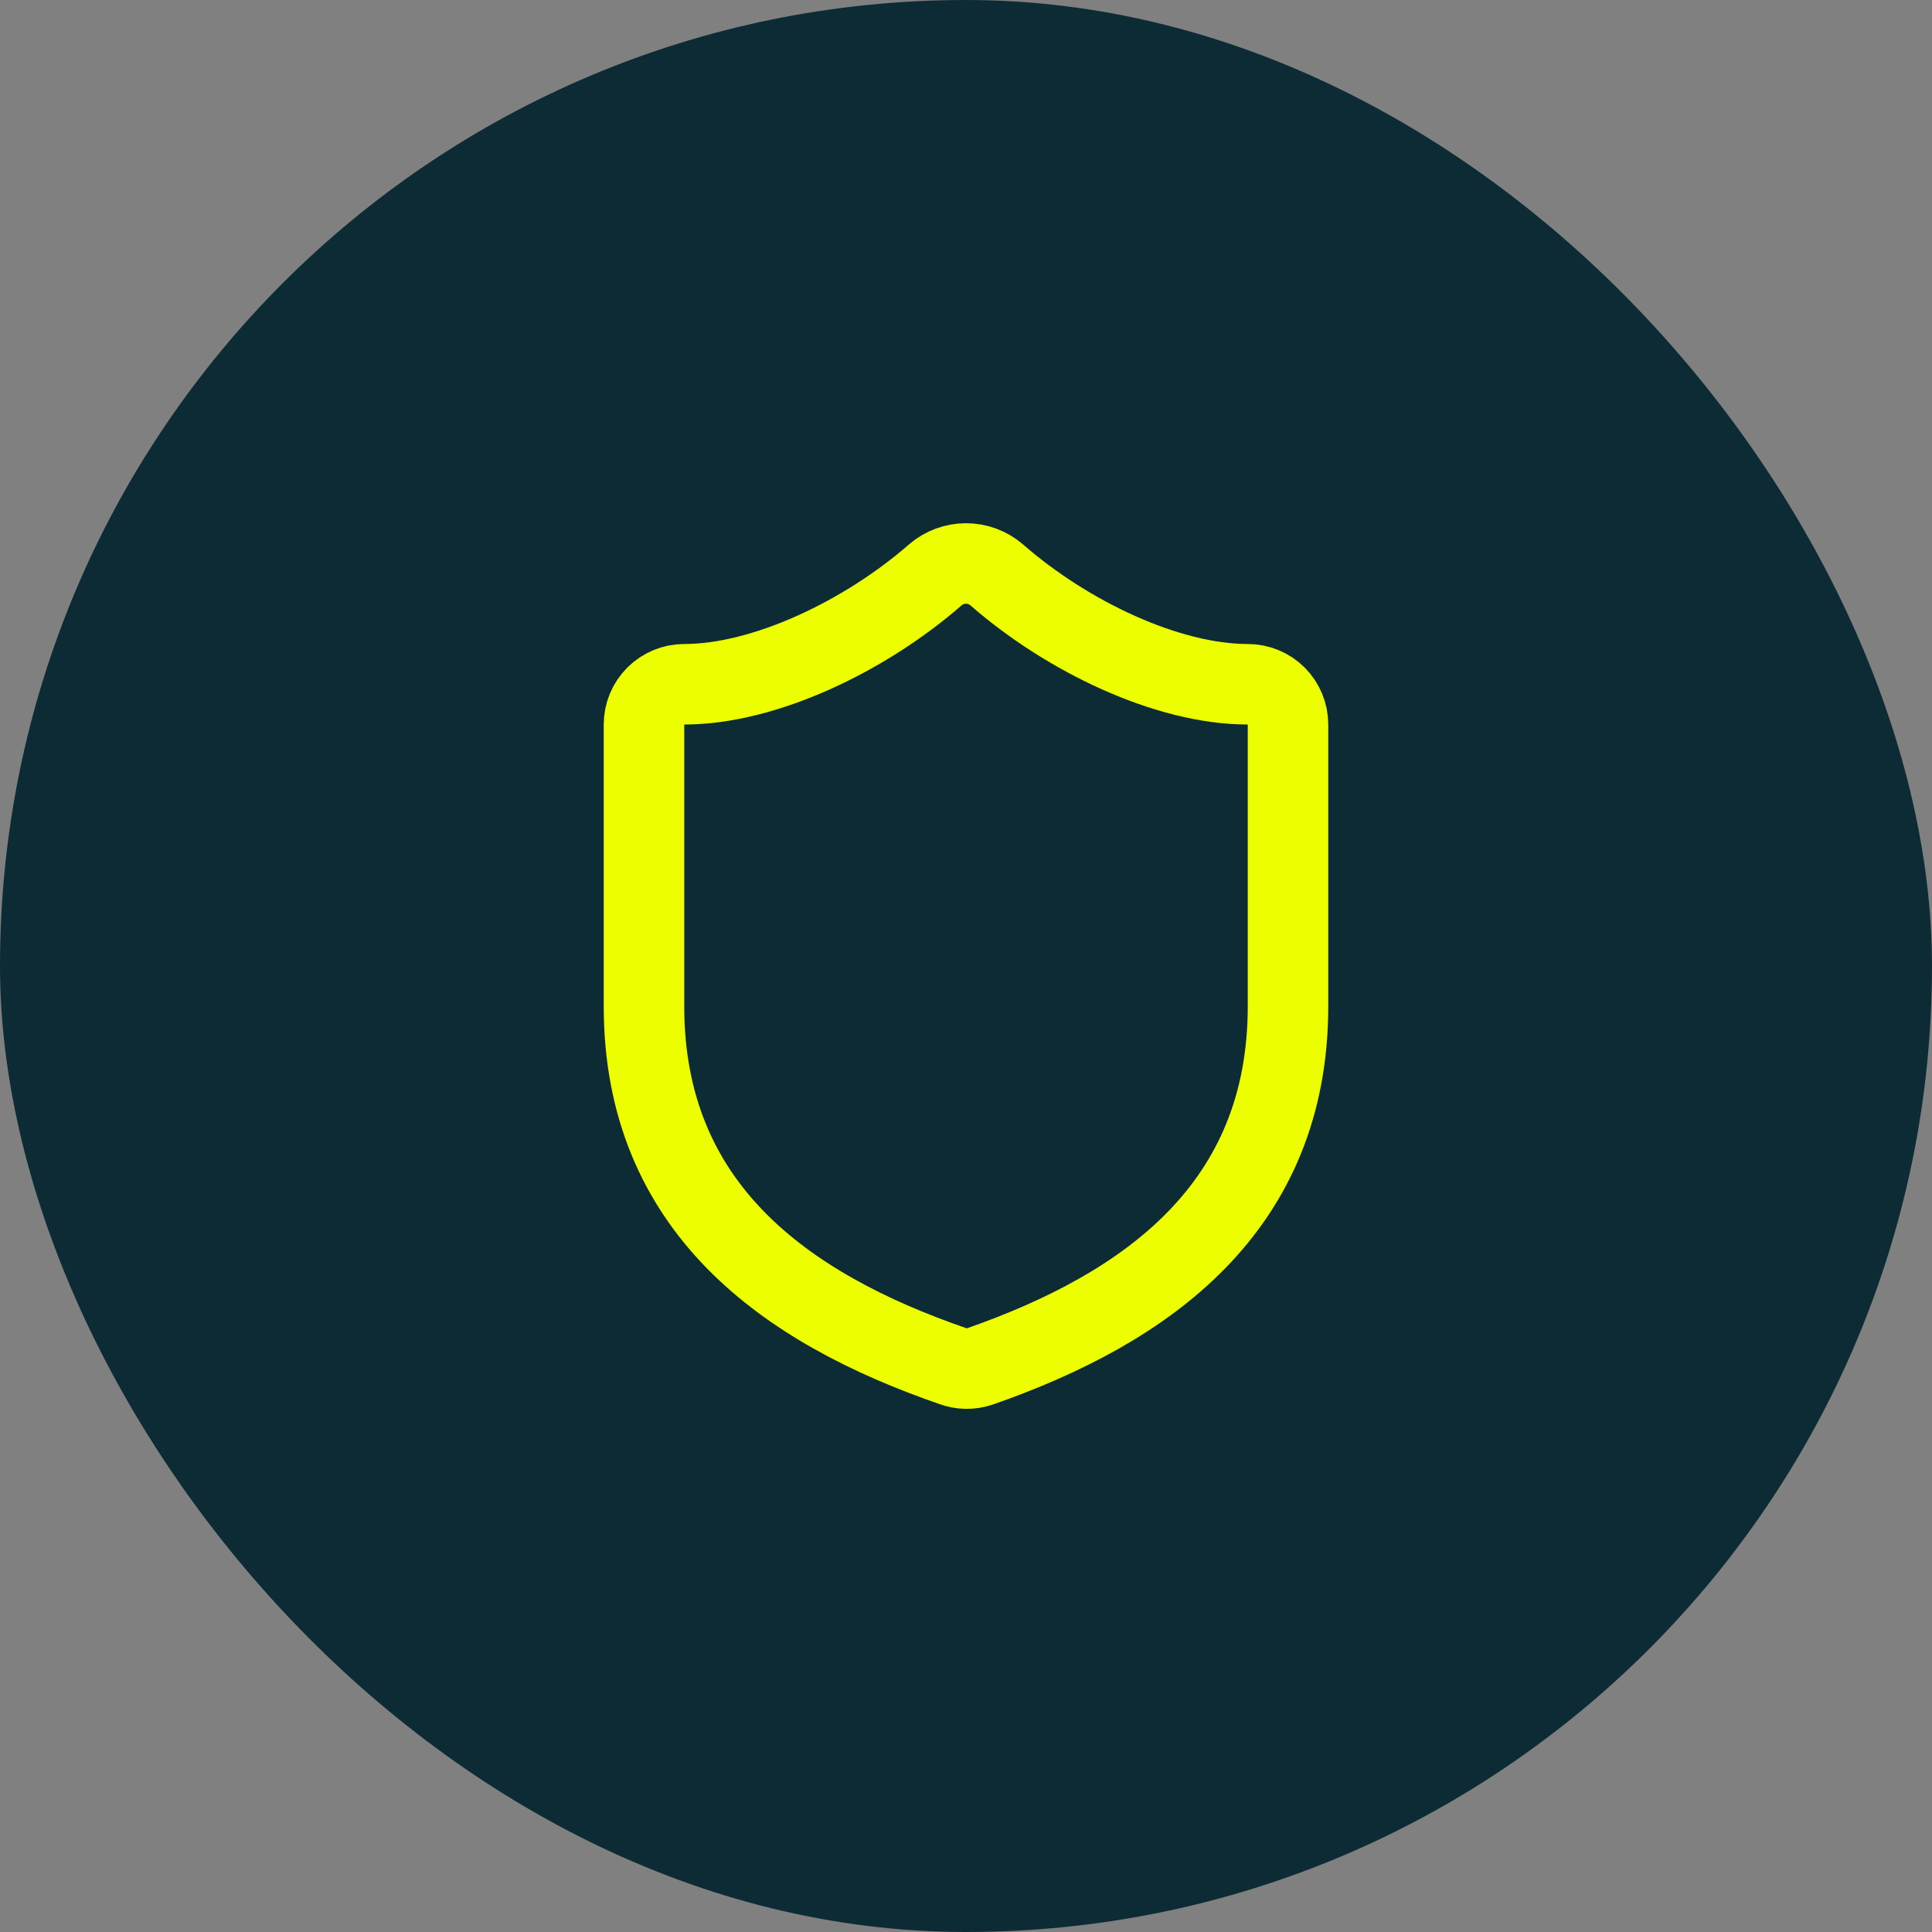 <svg width="64" height="64" viewBox="0 0 64 64" fill="none" xmlns="http://www.w3.org/2000/svg">
<rect x="0" y="0" width="64" height="64" fill="#808080" stroke="none"/>
<rect width="64" height="64" rx="32" fill="#0D2B35"></rect>
<path d="M42.667 33.333C42.667 40 38 43.333 32.453 45.267C32.163 45.365 31.847 45.36 31.56 45.253C26 43.333 21.333 40 21.333 33.333V24C21.333 23.646 21.474 23.307 21.724 23.057C21.974 22.807 22.313 22.667 22.667 22.667C25.333 22.667 28.667 21.067 30.987 19.04C31.269 18.799 31.628 18.666 32 18.666C32.372 18.666 32.731 18.799 33.013 19.04C35.347 21.08 38.667 22.667 41.333 22.667C41.687 22.667 42.026 22.807 42.276 23.057C42.526 23.307 42.667 23.646 42.667 24V33.333Z" stroke="#EDFE01" stroke-width="2.667" stroke-linecap="round" stroke-linejoin="round"></path>
</svg>
